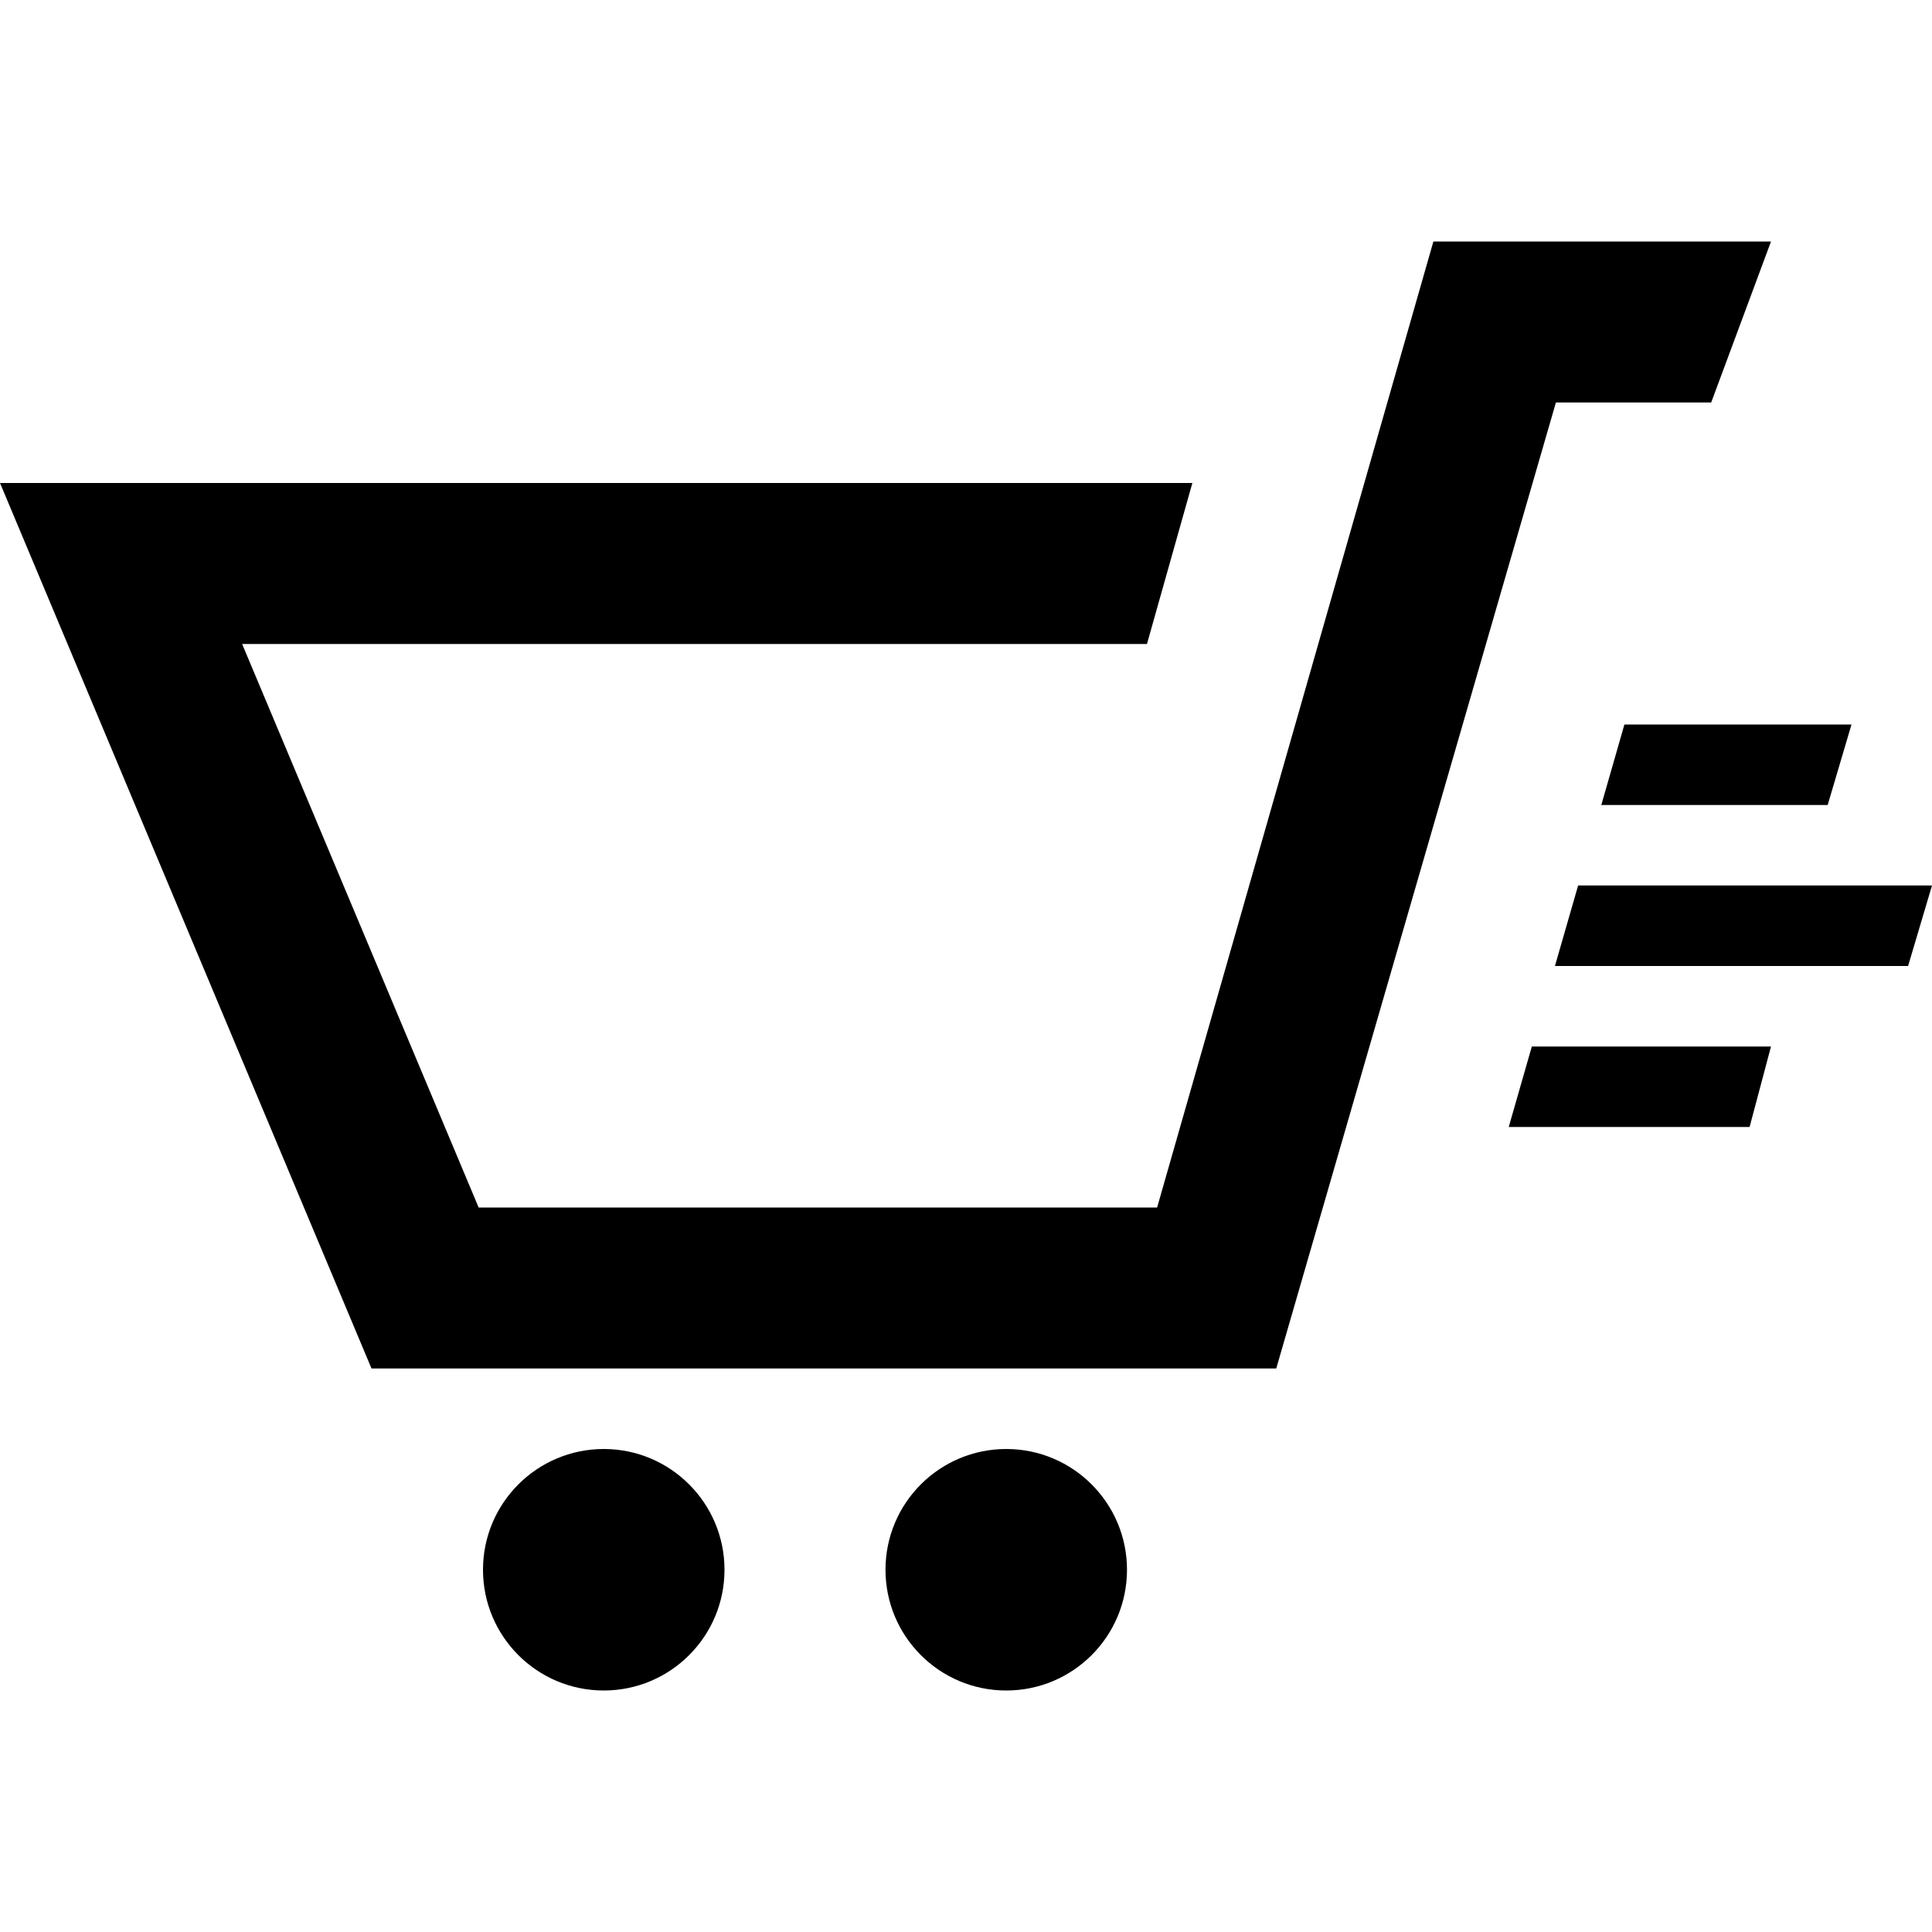 <svg xmlns="http://www.w3.org/2000/svg" width="24" height="24" viewBox="0 0 24 24"><path d="M19.029 13h2.971l-.266 1h-2.992l.287-1zm.863-3h2.812l.296-1h-2.821l-.287 1zm-.576 2h4.387l.297-1h-4.396l-.288 1zm2.684-9l-.743 2h-1.929l-3.474 12h-11.239l-4.615-11h14.812l-.564 2h-11.24l2.938 7h8.428l3.432-12h4.194zm-14.5 15c-.828 0-1.5.672-1.5 1.5 0 .829.672 1.5 1.5 1.5s1.5-.671 1.5-1.5c0-.828-.672-1.5-1.5-1.5zm5.9-7-.9 7c-.828 0-1.5.671-1.5 1.5s.672 1.5 1.5 1.5 1.5-.671 1.5-1.5c0-.828-.672-1.5-1.5-1.5z"/></svg>